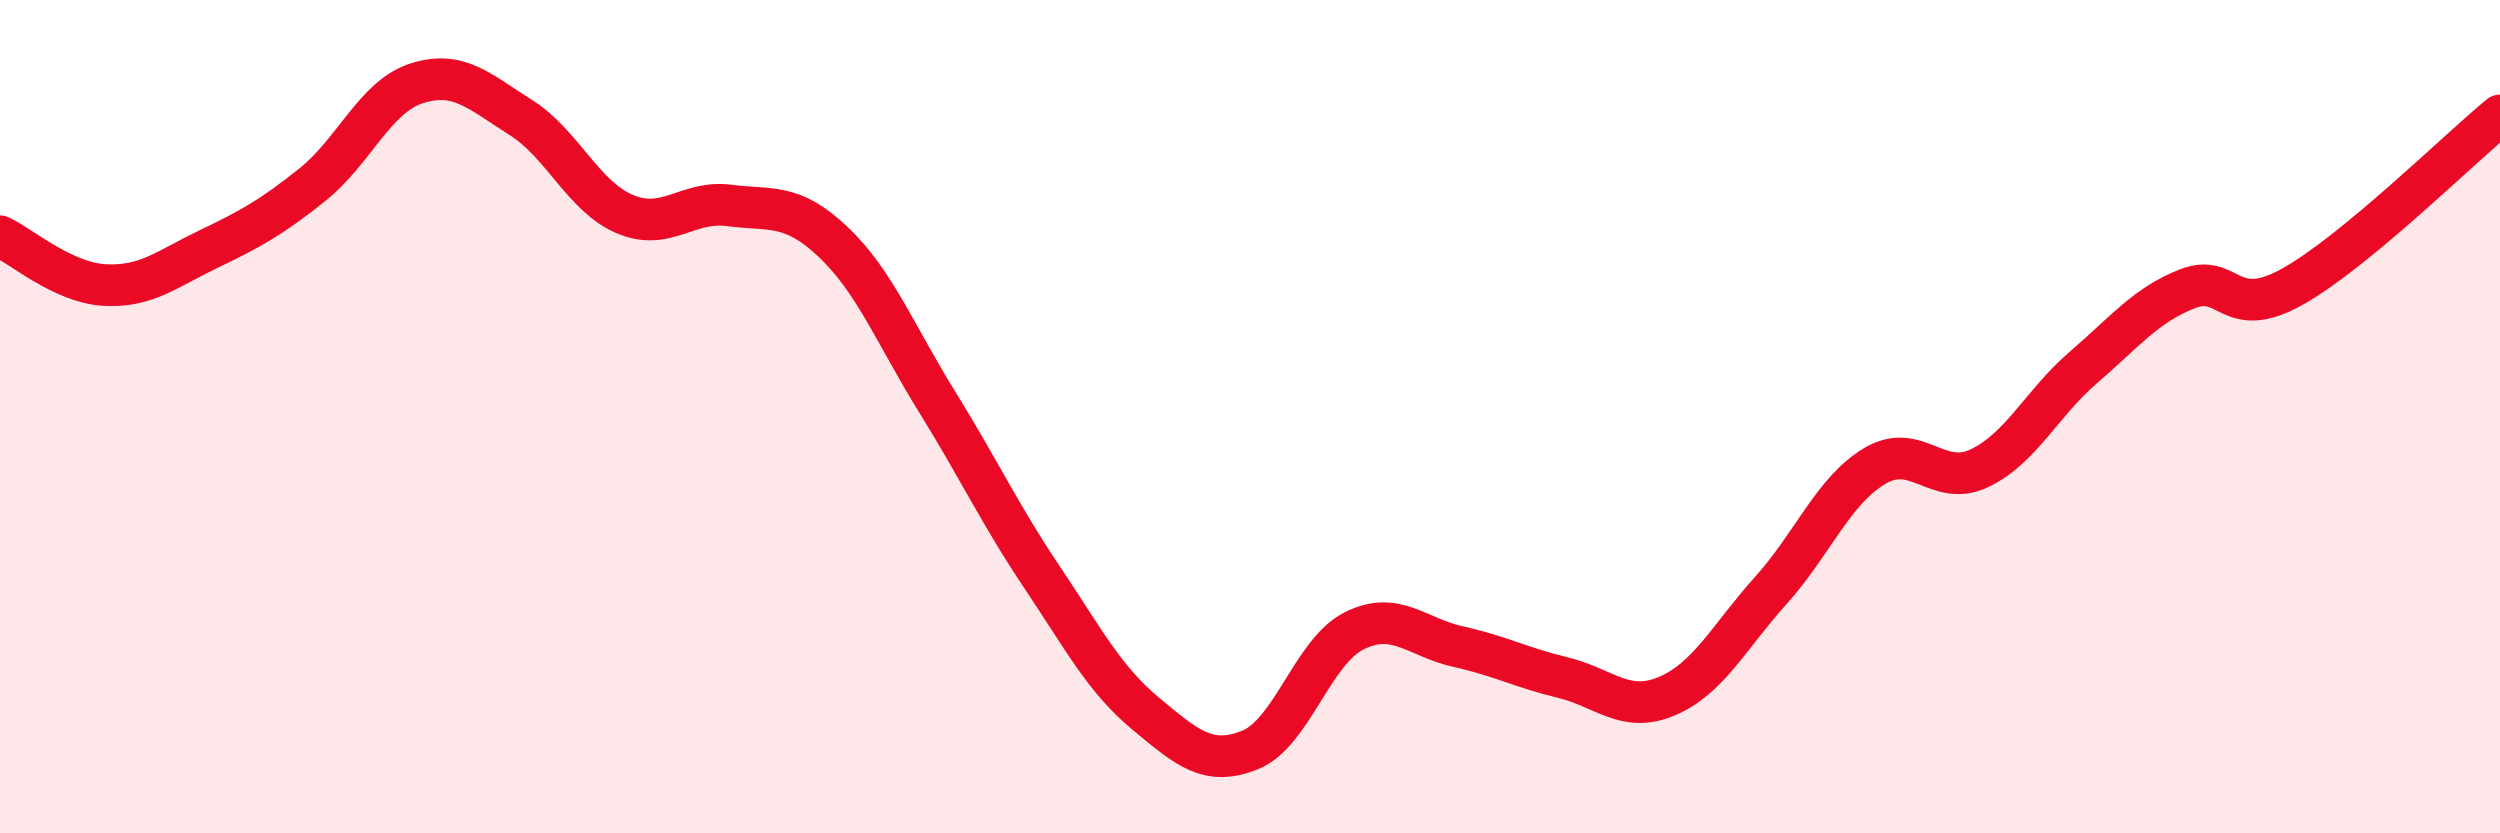 
    <svg width="60" height="20" viewBox="0 0 60 20" xmlns="http://www.w3.org/2000/svg">
      <path
        d="M 0,5.67 C 0.5,5.9 1.5,6.78 2.5,6.84 C 3.5,6.9 4,6.46 5,5.98 C 6,5.5 6.5,5.23 7.5,4.43 C 8.5,3.63 9,2.32 10,2 C 11,1.68 11.5,2.19 12.5,2.82 C 13.5,3.45 14,4.72 15,5.14 C 16,5.56 16.5,4.8 17.5,4.93 C 18.5,5.06 19,4.86 20,5.81 C 21,6.76 21.5,8.05 22.5,9.66 C 23.5,11.27 24,12.35 25,13.84 C 26,15.33 26.5,16.3 27.5,17.13 C 28.5,17.96 29,18.4 30,18 C 31,17.6 31.5,15.64 32.5,15.14 C 33.5,14.64 34,15.3 35,15.52 C 36,15.74 36.5,16.02 37.5,16.26 C 38.5,16.5 39,17.13 40,16.71 C 41,16.29 41.5,15.28 42.5,14.17 C 43.5,13.06 44,11.77 45,11.18 C 46,10.59 46.5,11.71 47.5,11.24 C 48.5,10.77 49,9.68 50,8.82 C 51,7.96 51.5,7.32 52.5,6.93 C 53.5,6.54 53.5,7.72 55,6.89 C 56.5,6.06 59,3.59 60,2.77L60 20L0 20Z"
        fill="#EB0A25"
        opacity="0.1"
        stroke-linecap="round"
        stroke-linejoin="round"
      />
      <path
        d="M 0,5.67 C 0.5,5.9 1.5,6.78 2.5,6.84 C 3.5,6.9 4,6.46 5,5.98 C 6,5.5 6.5,5.23 7.5,4.43 C 8.5,3.63 9,2.32 10,2 C 11,1.68 11.5,2.19 12.5,2.82 C 13.5,3.45 14,4.72 15,5.14 C 16,5.56 16.5,4.8 17.5,4.93 C 18.5,5.06 19,4.86 20,5.81 C 21,6.76 21.5,8.05 22.5,9.66 C 23.5,11.27 24,12.35 25,13.84 C 26,15.33 26.5,16.3 27.5,17.13 C 28.5,17.96 29,18.4 30,18 C 31,17.6 31.5,15.64 32.5,15.14 C 33.5,14.64 34,15.3 35,15.52 C 36,15.74 36.5,16.02 37.5,16.26 C 38.5,16.5 39,17.13 40,16.71 C 41,16.29 41.5,15.28 42.5,14.17 C 43.5,13.06 44,11.77 45,11.18 C 46,10.59 46.5,11.71 47.5,11.24 C 48.5,10.77 49,9.68 50,8.82 C 51,7.96 51.5,7.32 52.5,6.93 C 53.5,6.54 53.5,7.72 55,6.89 C 56.5,6.06 59,3.59 60,2.77"
        stroke="#EB0A25"
        stroke-width="1"
        fill="none"
        stroke-linecap="round"
        stroke-linejoin="round"
      />
    </svg>
  